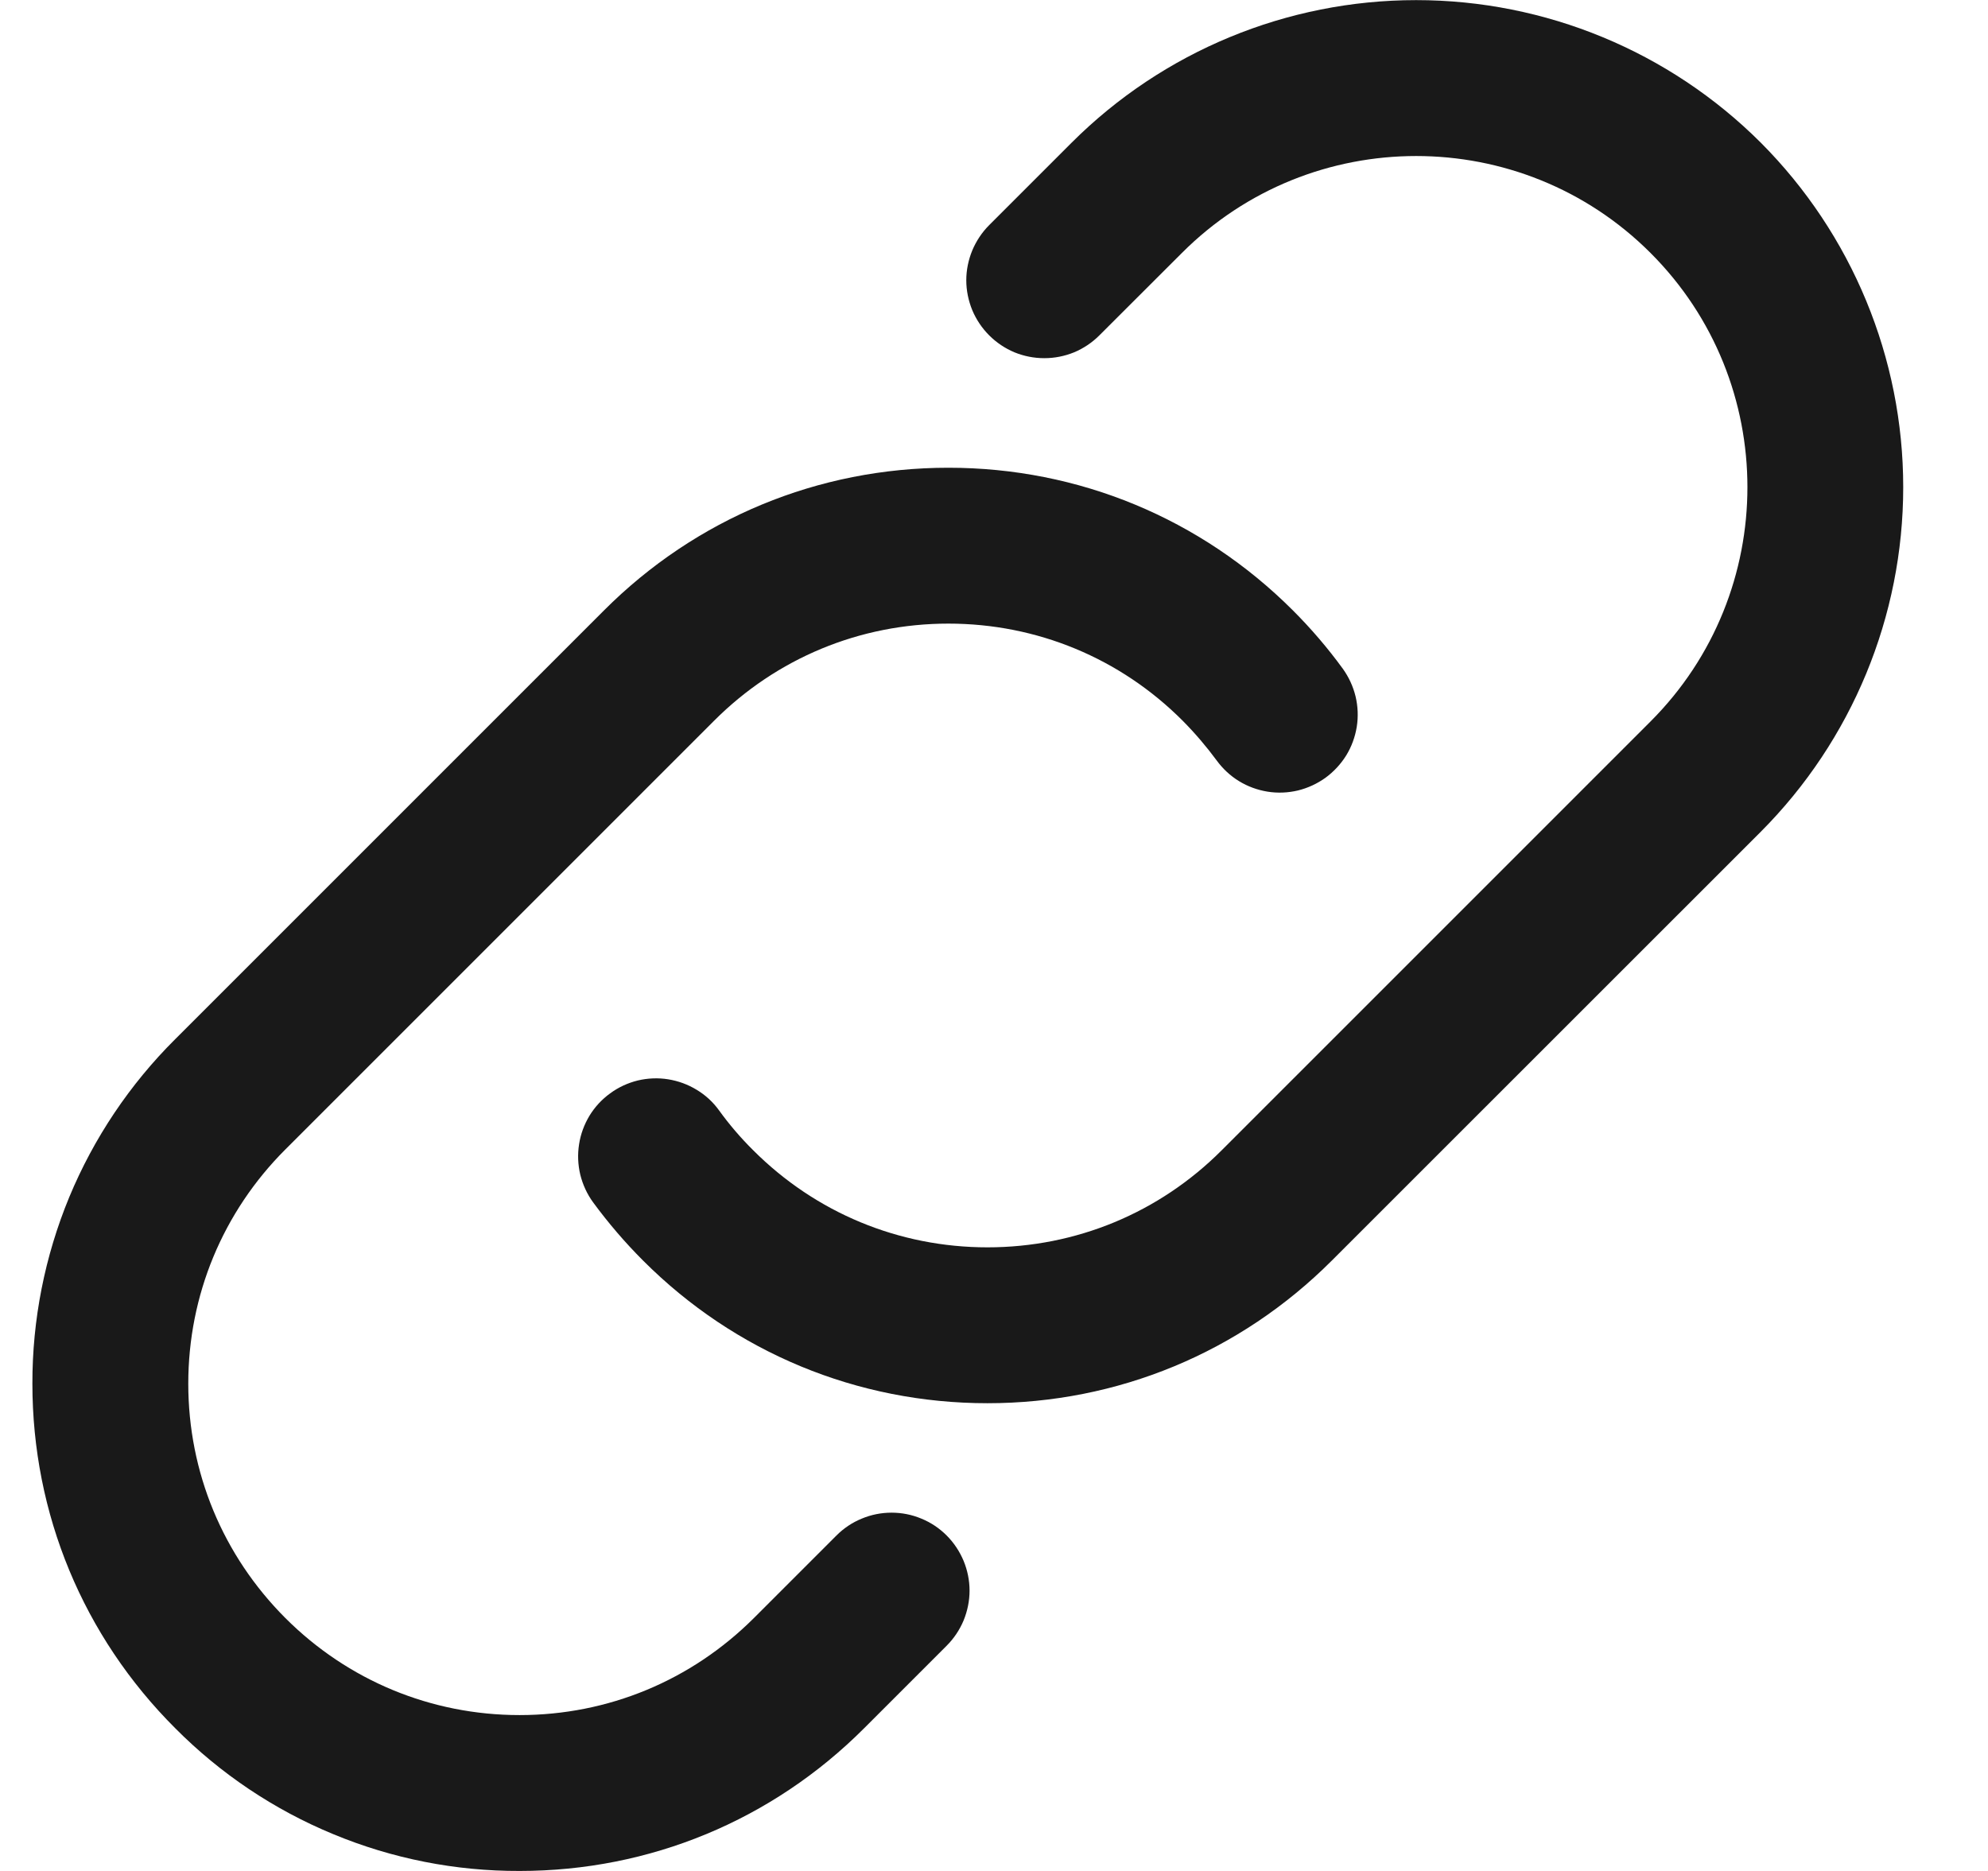 <svg width="17" height="16" viewBox="0 0 17 16" fill="none" xmlns="http://www.w3.org/2000/svg">
<g clip-path="url(#clip0_310_4541)">
<path d="M5.499 10.78C5.344 10.625 5.201 10.458 5.071 10.281C5.02 10.211 4.983 10.13 4.962 10.045C4.942 9.96 4.938 9.872 4.952 9.785C4.965 9.699 4.996 9.616 5.041 9.541C5.087 9.466 5.147 9.401 5.218 9.35C5.288 9.298 5.369 9.261 5.454 9.24C5.539 9.22 5.627 9.216 5.714 9.23C5.8 9.244 5.883 9.274 5.958 9.32C6.033 9.365 6.098 9.425 6.149 9.496C6.235 9.615 6.332 9.729 6.441 9.837C6.976 10.372 7.687 10.667 8.444 10.667C9.201 10.667 9.913 10.372 10.447 9.837L14.114 6.17C15.219 5.065 15.219 3.267 14.114 2.163C13.009 1.058 11.211 1.058 10.107 2.163L9.401 2.868C9.339 2.93 9.266 2.979 9.185 3.013C9.104 3.046 9.018 3.063 8.93 3.063C8.842 3.063 8.756 3.046 8.675 3.013C8.594 2.979 8.521 2.93 8.459 2.868C8.397 2.806 8.348 2.733 8.314 2.652C8.281 2.571 8.263 2.484 8.263 2.397C8.263 2.309 8.281 2.223 8.314 2.142C8.348 2.061 8.397 1.987 8.459 1.925L9.164 1.22C9.946 0.439 11.005 0.001 12.11 0.001C13.215 0.001 14.275 0.439 15.057 1.22C15.837 2.002 16.275 3.062 16.275 4.166C16.275 5.271 15.837 6.331 15.057 7.113L11.39 10.779C10.603 11.567 9.557 12 8.444 12C7.331 12 6.285 11.567 5.499 10.78ZM4.444 16C5.557 16 6.603 15.567 7.39 14.779L8.095 14.074C8.157 14.012 8.206 13.939 8.24 13.858C8.273 13.777 8.291 13.69 8.291 13.603C8.291 13.515 8.273 13.428 8.24 13.348C8.206 13.267 8.157 13.193 8.095 13.131C8.033 13.069 7.96 13.02 7.879 12.987C7.798 12.953 7.712 12.936 7.624 12.936C7.536 12.936 7.45 12.953 7.369 12.987C7.288 13.02 7.215 13.069 7.153 13.131L6.447 13.837C5.911 14.372 5.2 14.667 4.443 14.667C3.687 14.667 2.975 14.372 2.44 13.837C1.905 13.301 1.61 12.59 1.61 11.833C1.61 11.077 1.905 10.365 2.44 9.83L6.107 6.163C6.642 5.628 7.353 5.333 8.11 5.333C8.867 5.333 9.579 5.628 10.113 6.163C10.22 6.271 10.317 6.385 10.404 6.503C10.456 6.574 10.52 6.634 10.595 6.68C10.67 6.726 10.753 6.756 10.839 6.77C10.926 6.784 11.014 6.78 11.099 6.76C11.184 6.739 11.264 6.702 11.335 6.651C11.406 6.599 11.466 6.534 11.512 6.46C11.558 6.385 11.588 6.302 11.602 6.216C11.616 6.129 11.612 6.041 11.592 5.956C11.571 5.87 11.534 5.79 11.483 5.719C11.354 5.542 11.212 5.376 11.057 5.221C10.269 4.433 9.223 4 8.11 4C6.997 4 5.951 4.433 5.164 5.221L1.498 8.887C1.11 9.273 0.802 9.732 0.592 10.238C0.383 10.744 0.276 11.286 0.277 11.833C0.277 12.946 0.711 13.993 1.498 14.779C1.884 15.168 2.343 15.476 2.849 15.685C3.354 15.895 3.897 16.002 4.444 16Z" fill="#191919"/>
</g>
<defs>
<clipPath id="clip0_310_4541">
<rect width="16" height="16" fill="white" transform="translate(0.275)"/>
</clipPath>
</defs>
</svg>
